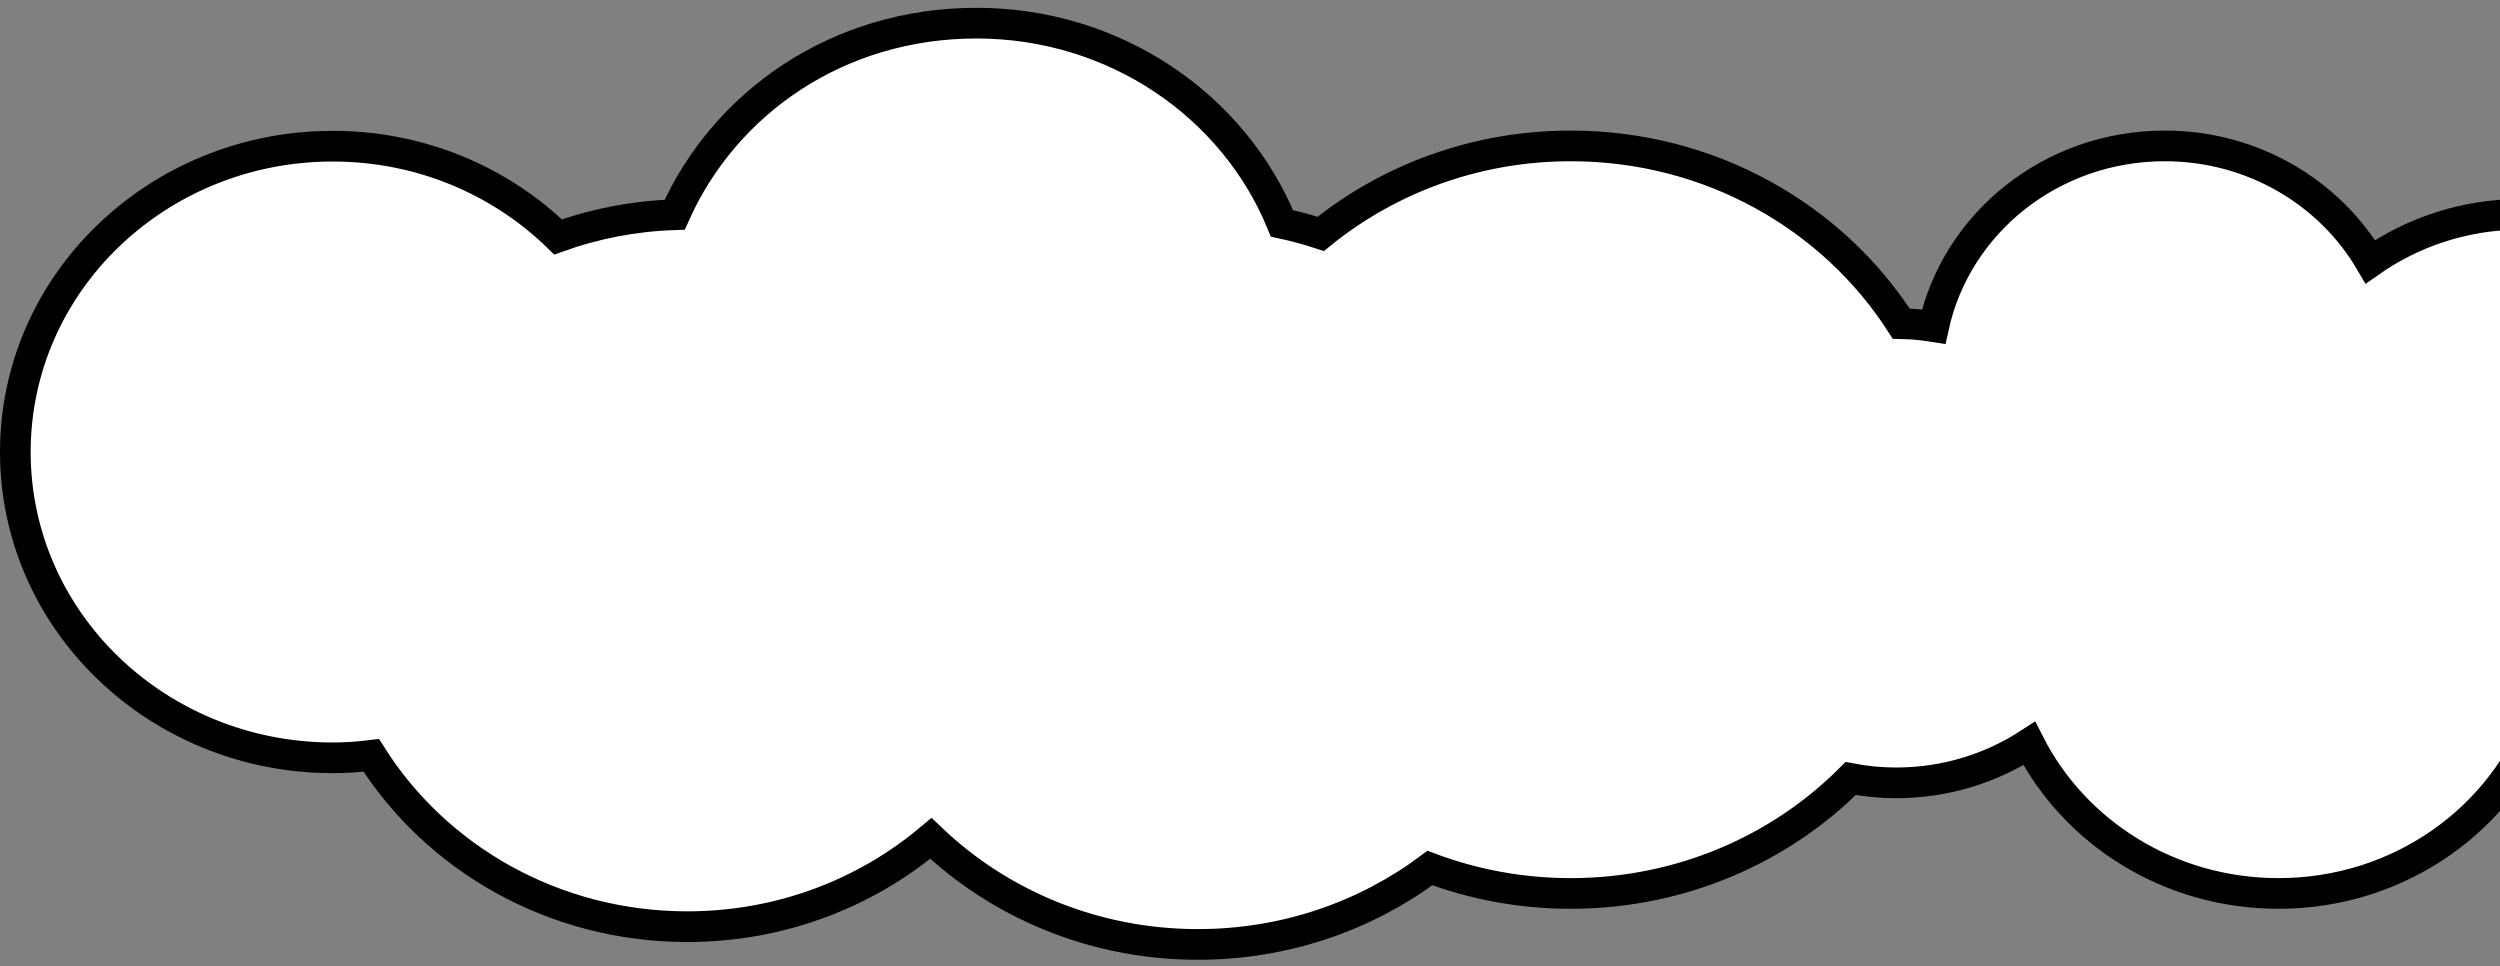 <svg xmlns="http://www.w3.org/2000/svg" width="163" height="63" viewBox="0 0 163 63" fill="none"><rect x="0" y="0" width="163" height="63" fill="#808080" stroke="none"/><path d="M193.143 28.471C192.572 28.471 192.015 28.517 191.473 28.6C188.839 24.21 183.975 21.234 178.393 21.112C175.356 16.798 170.243 13.969 164.443 13.969C160.743 13.969 157.328 15.118 154.547 17.067C151.9 12.553 146.886 9.513 141.14 9.513C133.745 9.513 127.554 14.546 126.075 21.295C125.388 21.186 124.684 21.119 123.961 21.103C119.498 14.142 111.516 9.513 102.417 9.513C96.207 9.513 90.523 11.672 86.112 15.249C85.285 14.976 84.44 14.748 83.583 14.563C80.454 6.9 72.7 1.509 63.665 1.509C54.676 1.509 47.264 6.649 43.99 14C41.323 14.085 38.766 14.593 36.388 15.447C32.636 11.795 27.444 9.531 21.696 9.531C10.304 9.531 1 18.418 1 29.471C1 40.524 10.304 49.411 21.705 49.411C22.563 49.411 23.396 49.347 24.206 49.248C28.442 55.956 36.087 60.419 44.813 60.419C50.896 60.419 56.45 58.242 60.693 54.663C65.162 58.934 71.314 61.577 78.103 61.577C83.797 61.577 89.05 59.722 93.232 56.596C96.076 57.662 99.17 58.253 102.407 58.253C109.574 58.253 116.058 55.381 120.665 50.759C121.621 50.942 122.611 51.042 123.624 51.042C126.842 51.042 129.826 50.091 132.309 48.476C135.255 54.281 141.433 58.253 148.559 58.253C156.496 58.253 163.259 53.322 165.689 46.431C166.04 46.405 166.387 46.37 166.731 46.326C169.563 49.227 173.577 51.042 178.028 51.042C181.609 51.042 184.904 49.863 187.532 47.894C189.168 48.851 191.089 49.411 193.143 49.411C199.1 49.411 204 44.758 204 38.945C204 33.134 199.101 28.471 193.143 28.471Z" fill="white" stroke="black" stroke-width="2" stroke-miterlimit="10"></path></svg>